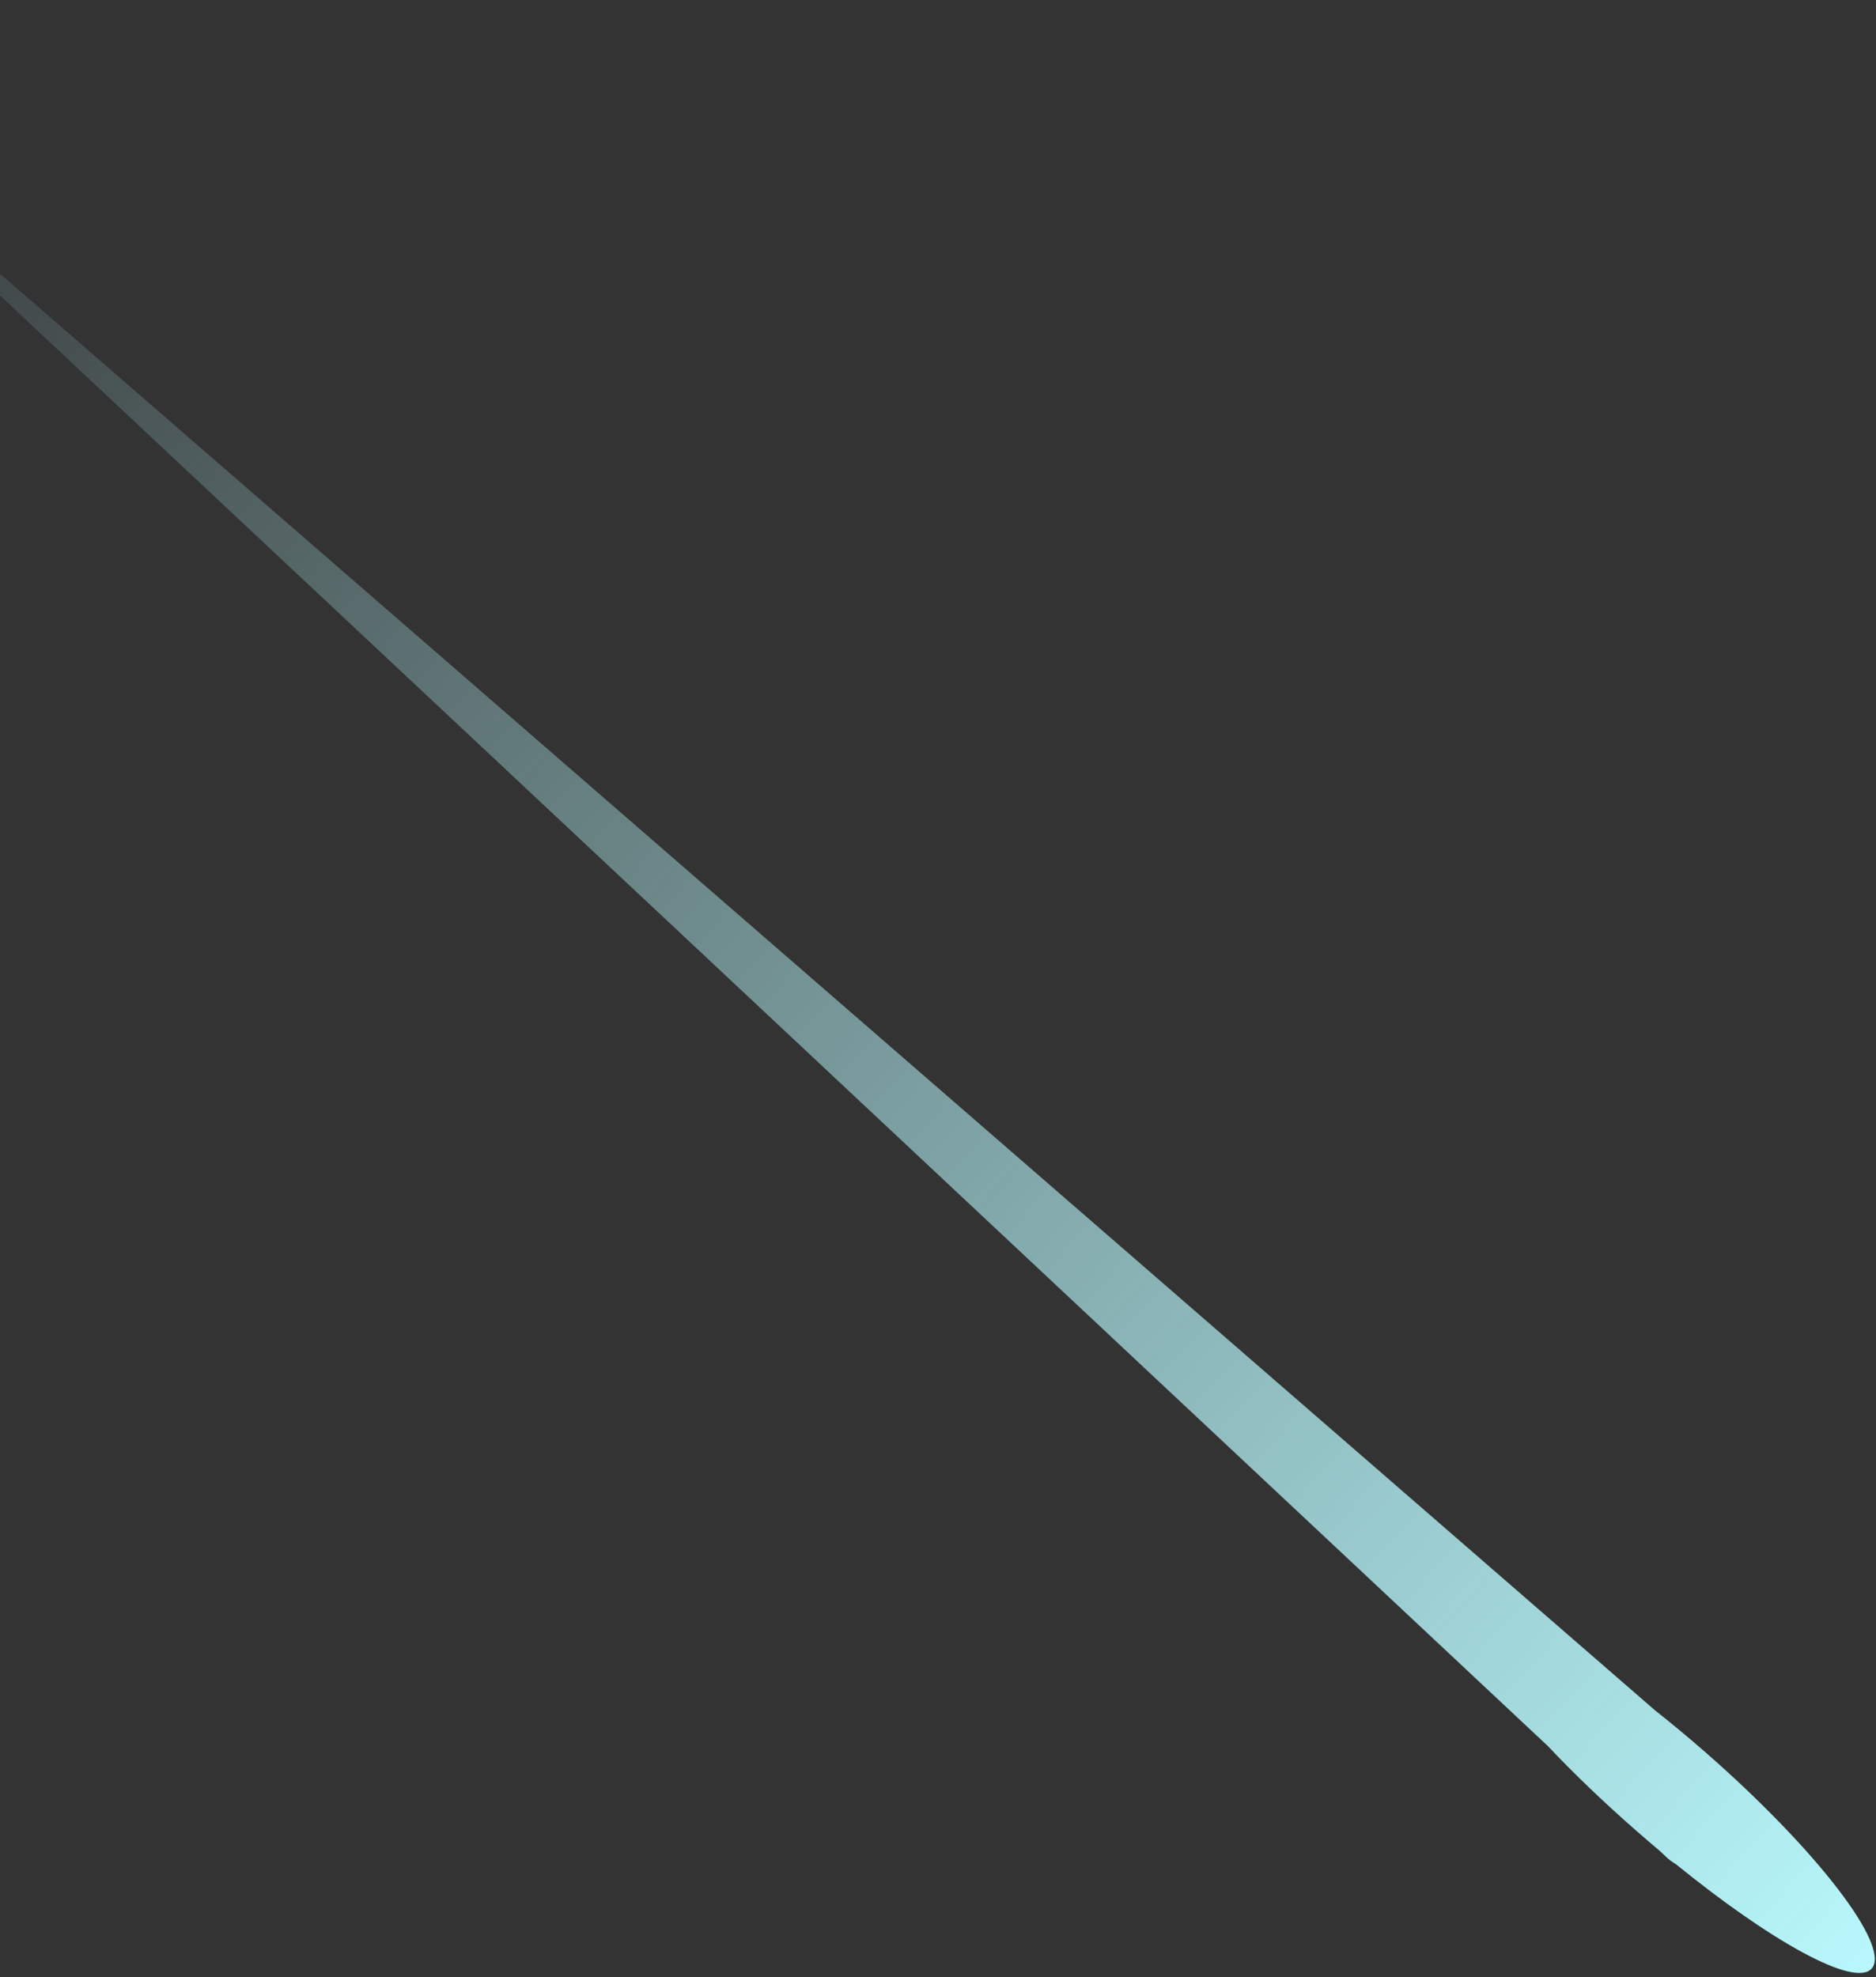 <?xml version="1.0" encoding="UTF-8"?> <svg xmlns="http://www.w3.org/2000/svg" width="205" height="216" viewBox="0 0 205 216" fill="none"><rect x="0" y="0" width="205" height="216" fill="#333333" stroke="none"/> <path fill-rule="evenodd" clip-rule="evenodd" d="M180.84 186.845L-34.456 0L169.149 190.762C171.903 193.686 175.181 196.839 178.811 200.015C179.648 200.748 180.482 201.462 181.31 202.157L182.09 202.887C182.413 203.19 182.763 203.448 183.131 203.66C193.561 212.137 202.674 217.188 204.535 215.06C206.65 212.643 198.529 202.08 186.396 191.467C184.519 189.825 182.656 188.278 180.84 186.845Z" fill="url(#paint0_linear_22_135)"></path> <defs> <linearGradient id="paint0_linear_22_135" x1="211.232" y1="215.543" x2="-24.893" y2="4.49" gradientUnits="userSpaceOnUse"> <stop stop-color="#BAFBFF"></stop> <stop offset="1" stop-color="#BAFBFF" stop-opacity="0"></stop> </linearGradient> </defs> </svg> 